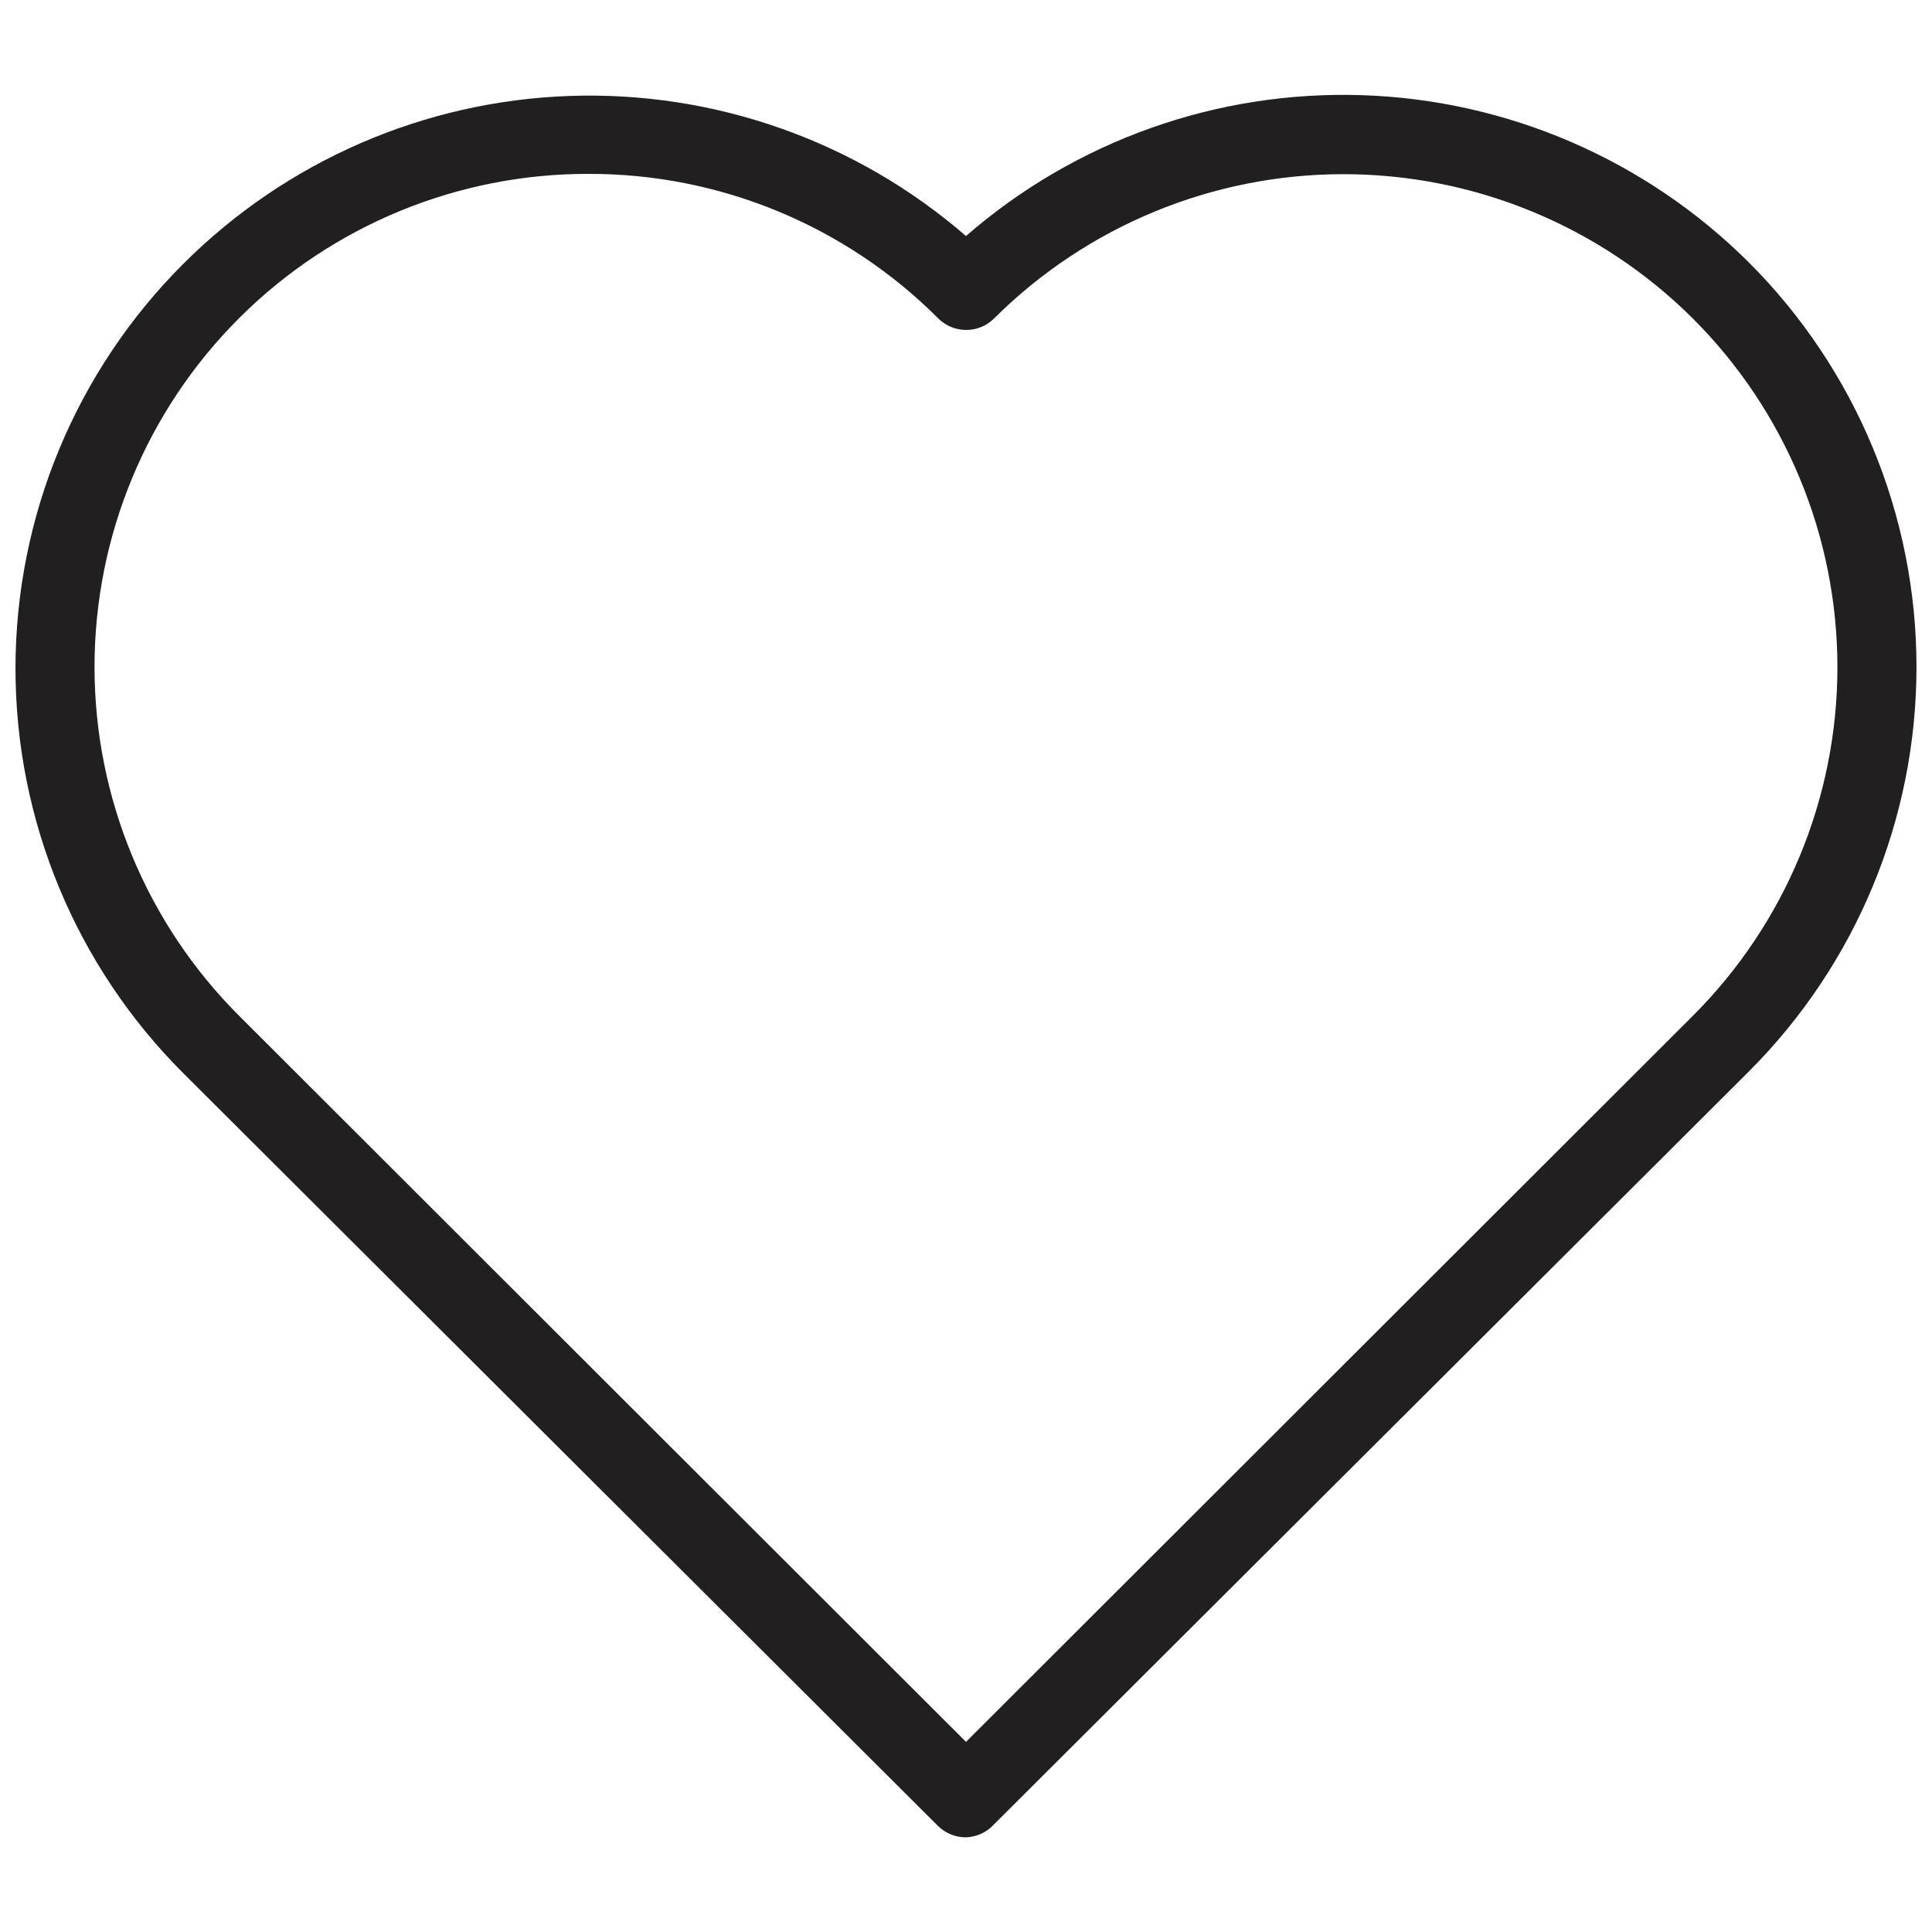 <?xml version="1.0" encoding="UTF-8"?>
<!-- Uploaded to: SVG Repo, www.svgrepo.com, Generator: SVG Repo Mixer Tools -->
<svg width="800px" height="800px" version="1.1" viewBox="144 144 512 512" xmlns="http://www.w3.org/2000/svg">
 <defs>
  <clipPath id="a">
   <path d="m148.09 169h503.81v462h-503.81z"/>
  </clipPath>
 </defs>
 <g clip-path="url(#a)">
  <path d="m400 630.91c-2.793 0.016-5.473-1.078-7.453-3.043l-199.95-199.43c-28.484-28.43-44.492-67.023-44.492-107.27 0-40.242 16.008-78.836 44.492-107.27 27.238-27.215 63.773-43.105 102.25-44.465 38.48-1.363 76.051 11.898 105.15 37.121 29.043-25.277 66.582-38.613 105.06-37.328 38.48 1.285 75.047 17.098 102.34 44.254 28.484 28.43 44.492 67.023 44.492 107.27s-16.008 78.836-44.492 107.27l-199.95 199.43c-1.91 2.117-4.598 3.367-7.449 3.461zm-100.03-440.83c-34.699-0.066-67.996 13.672-92.555 38.184-24.559 24.508-38.359 57.777-38.363 92.477-0.004 34.695 13.789 67.969 38.34 92.484l192.61 192.39 192.6-192.39c24.543-24.492 38.332-57.742 38.332-92.418 0-34.672-13.789-67.922-38.332-92.418-24.59-24.484-57.875-38.23-92.574-38.23-34.703 0-67.988 13.746-92.578 38.23-4.094 4.07-10.703 4.07-14.797 0-24.562-24.598-57.918-38.383-92.68-38.309z" fill="#221f20"/>
 </g>
</svg>